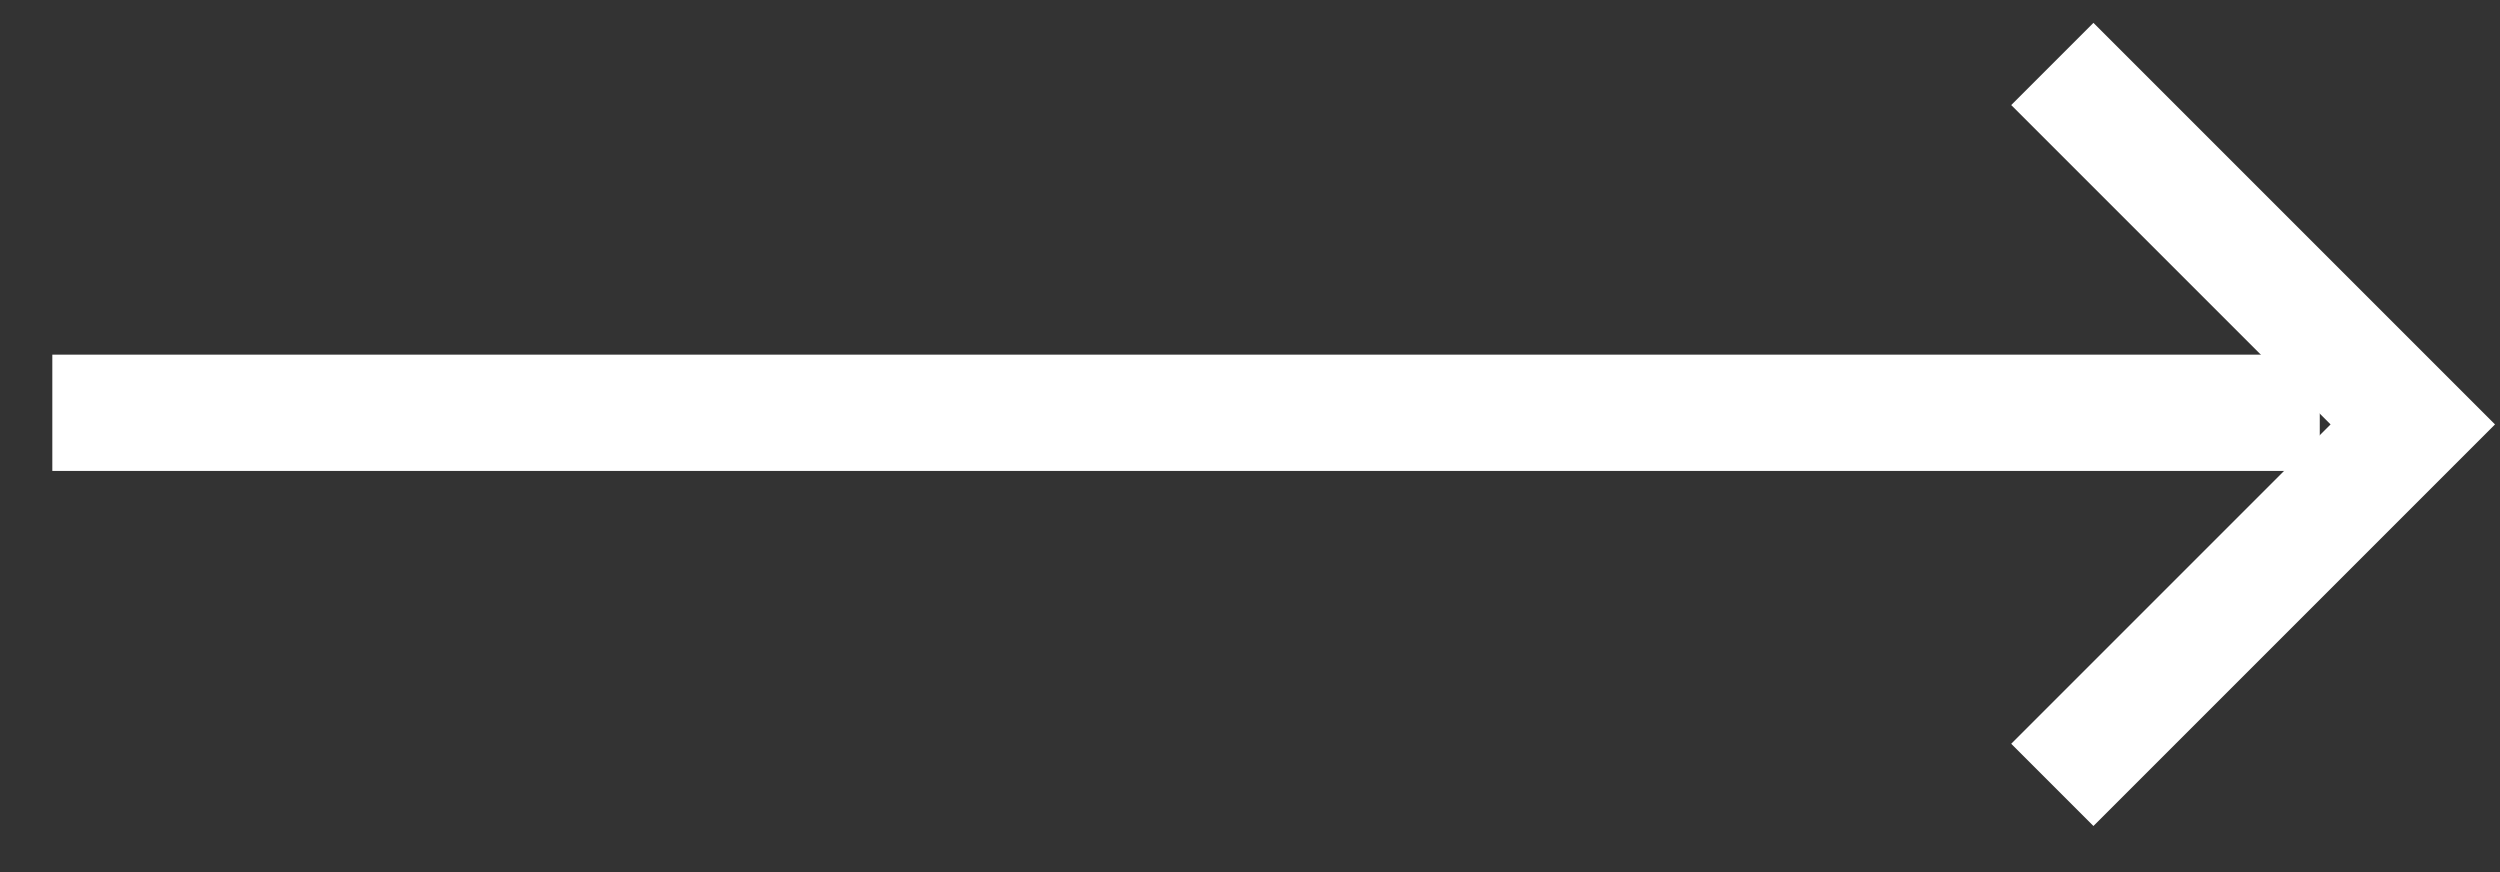 <svg width="43" height="15" viewBox="0 0 43 15" fill="none" xmlns="http://www.w3.org/2000/svg">
<rect x="0" y="0" width="43" height="15" fill="#333333" stroke="none"/>
<path d="M35.3 1.1L41.5 7.3L35.3 13.5" stroke="white" stroke-width="2" stroke-miterlimit="10"/>
<line x1="39.9" y1="7.1" x2="0.9" y2="7.1" stroke="white" stroke-width="2"/>
</svg>
